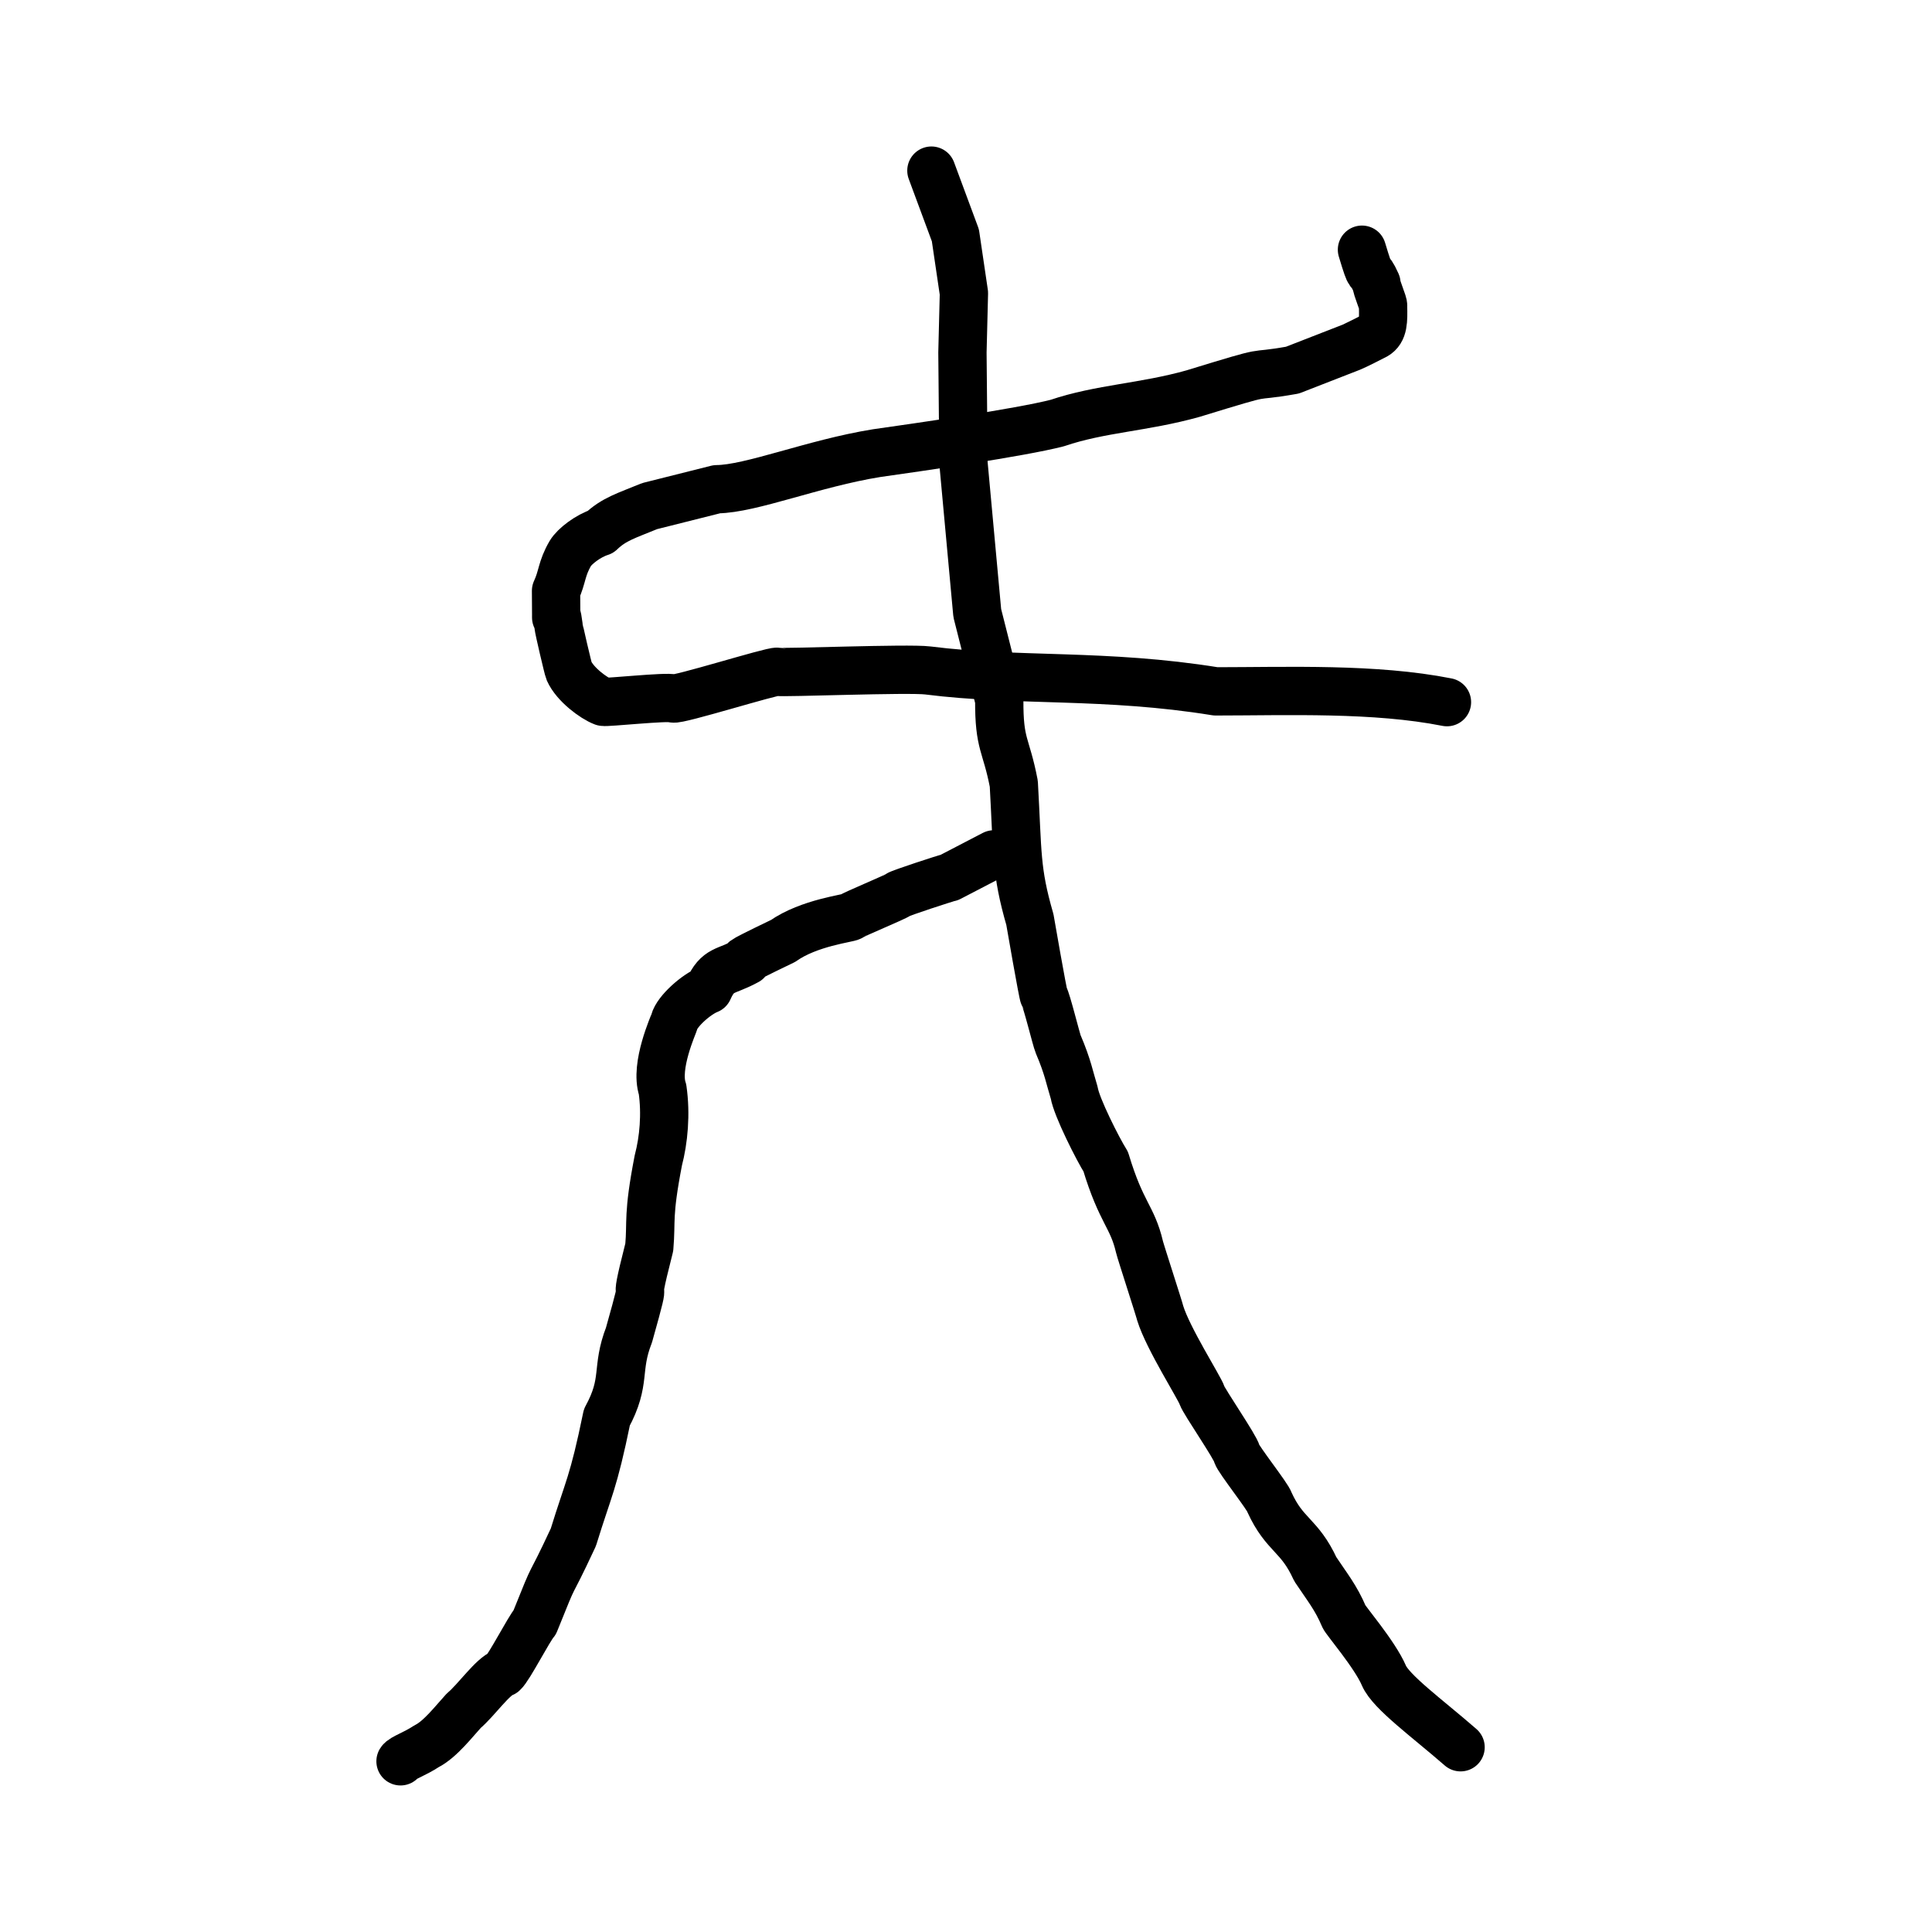 <?xml version="1.0" encoding="UTF-8" standalone="no"?>
<!-- Created with Inkscape (http://www.inkscape.org/) -->

<svg
   xmlns:dc="http://purl.org/dc/elements/1.1/"
   xmlns:cc="http://creativecommons.org/ns#"
   xmlns:rdf="http://www.w3.org/1999/02/22-rdf-syntax-ns#"
   xmlns:svg="http://www.w3.org/2000/svg"
   xmlns="http://www.w3.org/2000/svg"
   xmlns:sodipodi="http://sodipodi.sourceforge.net/DTD/sodipodi-0.dtd"
   xmlns:inkscape="http://www.inkscape.org/namespaces/inkscape"
   width="200px"
   height="200px"
   viewBox="0 0 200 200"
   version="1.1"
   id="SVGRoot"
   inkscape:version="0.92.3 (2405546, 2018-03-11)"
   sodipodi:docname="65e1ss.svg">
  <sodipodi:namedview
     id="base"
     pagecolor="#ffffff"
     bordercolor="#666666"
     borderopacity="1.0"
     inkscape:pageopacity="0.0"
     inkscape:pageshadow="2"
     inkscape:zoom="2.56"
     inkscape:cx="178.21082"
     inkscape:cy="94.433507"
     inkscape:document-units="px"
     inkscape:current-layer="layer1"
     showgrid="true"
     inkscape:window-width="1055"
     inkscape:window-height="817"
     inkscape:window-x="187"
     inkscape:window-y="140"
     inkscape:window-maximized="0"
     inkscape:snap-global="false">
    <inkscape:grid
       type="xygrid"
       id="grid4949" />
  </sodipodi:namedview>
  <defs
     id="defs4387" />
  <g
     id="layer1"
     inkscape:groupmode="layer"
     inkscape:label="レイヤー 1">
    <path
       style="opacity:1;vector-effect:none;fill:none;fill-opacity:1;stroke:#000000;stroke-width:5;stroke-linecap:round;stroke-linejoin:round;stroke-miterlimit:4;stroke-dasharray:none;stroke-dashoffset:0;stroke-opacity:1"
       d="m 140.99,25.849 c 1.064,3.539 0.56,1.405 1.498,3.487 0,0.494 0.765,2.145 0.685,2.325 0.037,1.54 0.046,2.581 -0.804,3.061 -0.26,0.147 -2.202,1.115 -2.478,1.219 -0.585,0.22 -5.513,2.156 -6.098,2.376 -5.092,0.896 -1.389,-0.299 -10.289,2.429 -5.089,1.432 -9.581,1.53 -14.053,3.047 -3.867,0.995 -14.569,2.534 -18.713,3.118 -6.541,1.056 -12.997,3.707 -16.529,3.732 l -6.96,1.749 c -2.377,0.985 -3.682,1.328 -5.089,2.677 -1.294,0.404 -2.691,1.498 -3.115,2.211 -0.935,1.597 -0.809,2.436 -1.483,3.882 0.059,5.367 -0.096,0.803 0.263,3.651 0,0.232 0.985,4.427 1.077,4.635 0.619,1.399 2.555,2.831 3.548,3.205 0.276,0.104 6.652,-0.58 7.216,-0.348 0.411,0.232 10.352,-2.886 10.798,-2.76 0.485,0.137 13.569,-0.395 15.589,-0.139 9.288,1.178 18.392,0.314 29.803,2.165 7.496,-0.006 16.475,-0.363 23.934,1.116"
       id="path4951"
       inkscape:connector-curvature="0"
       sodipodi:nodetypes="cccccccccccccccsccsscc" />
    <path
       style="opacity:1;vector-effect:none;fill:none;fill-opacity:1;stroke:#000000;stroke-width:5;stroke-linecap:round;stroke-linejoin:round;stroke-miterlimit:4;stroke-dasharray:none;stroke-dashoffset:0;stroke-opacity:1"
       d="m 96.418,17.663 2.483,6.695 0.884,5.992 -0.154,6.141 0.107,11.445 1.428,15.53 2.277,8.992 c -0.025,4.707 0.703,4.502 1.505,8.673 0.409,7.281 0.198,8.967 1.666,14.061 0.045,0.241 1.338,7.747 1.462,7.937 0.278,0.424 1.265,4.494 1.473,4.979 1.006,2.349 1.182,3.493 1.66,5.038 0.225,1.436 2.465,5.865 3.253,7.099 1.627,5.386 2.747,5.635 3.5,8.842 0.126,0.53 2.019,6.331 2.145,6.861 0.792,2.589 4.096,7.761 4.322,8.49 0.202,0.651 3.487,5.389 3.615,6.07 0.09,0.482 3.275,4.514 3.366,4.996 1.589,3.488 3.099,3.336 4.75,6.935 1.207,1.818 2.128,2.921 2.972,4.91 0.101,0.326 3.207,3.935 4.128,6.1 0.722,1.698 4.51,4.438 7.938,7.426"
       id="path4953"
       inkscape:connector-curvature="0"
       sodipodi:nodetypes="cccccccccscccccsccccsc" />
    <path
       style="opacity:1;vector-effect:none;fill:none;fill-opacity:1;stroke:#000000;stroke-width:5;stroke-linecap:round;stroke-linejoin:round;stroke-miterlimit:4;stroke-dasharray:none;stroke-dashoffset:0;stroke-opacity:1"
       d="m 102.887,88.444 -4.595,2.388 c -0.39,0.074 -5.109,1.624 -5.29,1.782 -0.29,0.253 -4.631,2.02 -4.92,2.273 -0.205,0.179 -4.331,0.625 -7.02,2.52 -5.845,2.811 -3.444,1.803 -3.734,2.056 -2.226,1.227 -3.004,0.762 -3.996,2.976 -1.253,0.483 -3.239,2.249 -3.515,3.311 -0.077,0.295 -2.052,4.592 -1.232,7.02 0.37,2.558 0.119,5.241 -0.436,7.357 -1.116,5.775 -0.694,6.226 -0.936,8.988 -2.138,8.381 0.276,0.66 -2.1,9.086 -1.394,3.592 -0.233,4.726 -2.29,8.521 -1.412,6.887 -1.875,7.233 -3.469,12.414 -2.919,6.256 -1.51,2.593 -3.998,8.801 -0.608,0.686 -2.66,4.7 -3.269,5.232 -1.083,0.364 -2.784,2.837 -4.078,3.923 -0.961,1.041 -2.432,2.968 -3.842,3.673 -1.24,0.821 -2.495,1.212 -2.705,1.565"
       id="path4955"
       inkscape:connector-curvature="0"
       sodipodi:nodetypes="ccccccccccccccccccc" />
  </g>
</svg>
